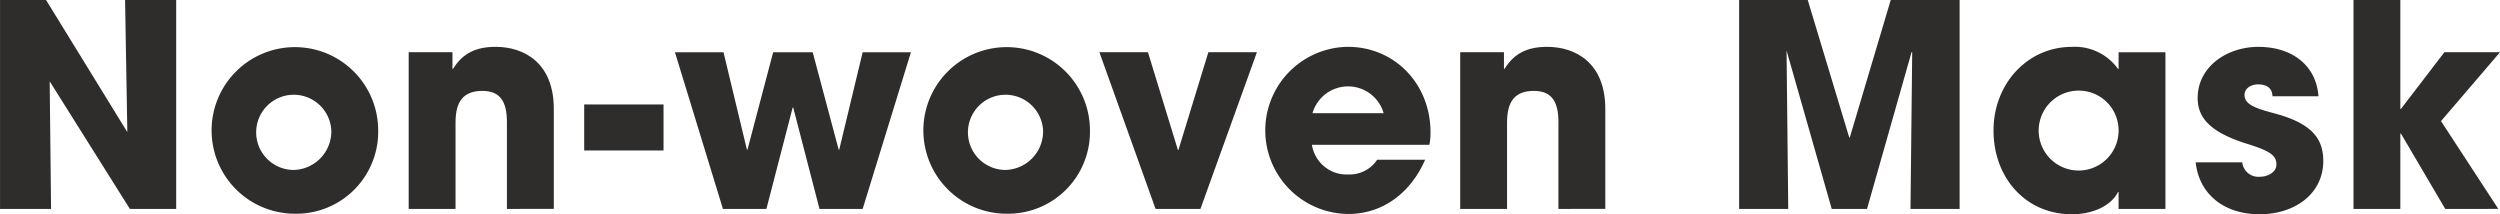 <svg xmlns="http://www.w3.org/2000/svg" width="362.937" height="31.107" viewBox="0 0 362.937 31.107">
  <g id="グループ_196" data-name="グループ 196" transform="translate(-552.313 -2541.252)">
    <path id="パス_4053" data-name="パス 4053" d="M1127.648,2766.712l-11.64-18.525.2,18.525H1108.8v-30.329h6.681l11.8,19.182-.328-19.182h7.419v30.329Z" transform="translate(-556.482 -195.132)" fill="#2f2c2c"/>
    <path id="パス_4054" data-name="パス 4054" d="M1151.443,2767.409a12.092,12.092,0,1,1,12.254-12.172,11.9,11.9,0,0,1-12.254,12.172m5.451-12.09a5.458,5.458,0,1,0-5.451,5.737,5.6,5.6,0,0,0,5.451-5.737" transform="translate(-556.482 -195.132)" fill="#2f2c2c"/>
    <path id="パス_4055" data-name="パス 4055" d="M1182.386,2766.712V2754.09c0-3.074-1.066-4.509-3.566-4.509-2.746,0-3.893,1.517-3.893,4.591v12.54h-6.8v-22.746h6.353v2.418h.081c1.435-2.336,3.443-3.2,6.189-3.2,4.1,0,8.443,2.294,8.443,9.016v14.508Z" transform="translate(-556.482 -195.132)" fill="#2f2c2c"/>
    <rect id="長方形_120" data-name="長方形 120" width="11.517" height="6.68" transform="translate(637.124 2556.417)" fill="#2f2c2c"/>
    <path id="パス_4056" data-name="パス 4056" d="M1227.764,2766.712,1223.952,2752h-.082l-3.812,14.714h-6.311l-6.967-22.747h7.049l3.4,14.141h.081l3.73-14.141h5.738l3.771,14.141h.082l3.4-14.141h7.008l-7.008,22.747Z" transform="translate(-556.482 -195.132)" fill="#2f2c2c"/>
    <path id="パス_4057" data-name="パス 4057" d="M1254.773,2767.409a12.092,12.092,0,1,1,12.255-12.172,11.9,11.9,0,0,1-12.255,12.172m5.451-12.09a5.458,5.458,0,1,0-5.451,5.737,5.6,5.6,0,0,0,5.451-5.737" transform="translate(-556.482 -195.132)" fill="#2f2c2c"/>
    <path id="パス_4058" data-name="パス 4058" d="M1276.555,2766.712l-8.156-22.747h7.049l4.345,14.182h.081l4.345-14.182h7.049l-8.2,22.747Z" transform="translate(-556.482 -195.132)" fill="#2f2c2c"/>
    <path id="パス_4059" data-name="パス 4059" d="M1299.255,2757.409a5.091,5.091,0,0,0,5.328,4.3,4.783,4.783,0,0,0,4.139-2.132h6.968c-2.172,4.96-6.312,7.869-11.107,7.869a12.132,12.132,0,0,1-.123-24.263c6.8,0,12.009,5.369,12.009,12.418a8.687,8.687,0,0,1-.164,1.8Zm10.41-4.59a5.371,5.371,0,0,0-10.328,0Z" transform="translate(-556.482 -195.132)" fill="#2f2c2c"/>
    <path id="パス_4060" data-name="パス 4060" d="M1335.038,2766.712V2754.09c0-3.074-1.066-4.509-3.566-4.509-2.746,0-3.893,1.517-3.893,4.591v12.54h-6.8v-22.746h6.353v2.418h.081c1.435-2.336,3.443-3.2,6.189-3.2,4.1,0,8.443,2.294,8.443,9.016v14.508Z" transform="translate(-556.482 -195.132)" fill="#2f2c2c"/>
    <path id="パス_4061" data-name="パス 4061" d="M1386.151,2766.712l.246-22.706-.082-.082-6.476,22.788h-5.123l-6.558-22.992.246,22.992h-7.131v-30.329h9.96l6.024,19.96h.082l5.943-19.96h10v30.329Z" transform="translate(-556.482 -195.132)" fill="#2f2c2c"/>
    <path id="パス_4062" data-name="パス 4062" d="M1416.36,2766.713v-2.459h-.082c-.983,2.007-3.689,3.237-6.681,3.237-6.721,0-11.393-5.287-11.393-12.172,0-6.722,4.877-12.132,11.393-12.132a7.713,7.713,0,0,1,6.681,3.2h.082v-2.418h6.8v22.748Zm0-11.394a5.772,5.772,0,0,0-5.779-5.779,5.8,5.8,0,1,0,5.779,5.779" transform="translate(-556.482 -195.132)" fill="#2f2c2c"/>
    <path id="パス_4063" data-name="パス 4063" d="M1438.7,2750.359c-.041-1.312-.983-1.721-2.09-1.721-1.148,0-1.967.656-1.967,1.517,0,1.229,1.106,1.844,4.262,2.664,5.41,1.434,7.172,3.606,7.172,6.926,0,4.755-4.1,7.746-9.262,7.746-5.123,0-8.771-2.909-9.262-7.541h6.762a2.348,2.348,0,0,0,2.582,2.091c1.188,0,2.377-.7,2.377-1.763,0-1.271-.779-1.927-4.18-2.992-5.738-1.762-7.255-4.017-7.255-6.681,0-4.508,4.222-7.418,8.812-7.418,4.918,0,8.4,2.705,8.73,7.172Z" transform="translate(-556.482 -195.132)" fill="#2f2c2c"/>
    <path id="パス_4064" data-name="パス 4064" d="M1463.781,2766.712l-6.435-10.943h-.082v10.943h-6.8v-30.329h6.8v15.82h.082l6.312-8.238h8.074l-8.566,10,8.32,12.746Z" transform="translate(-556.482 -195.132)" fill="#2f2c2c"/>
  </g>
</svg>
